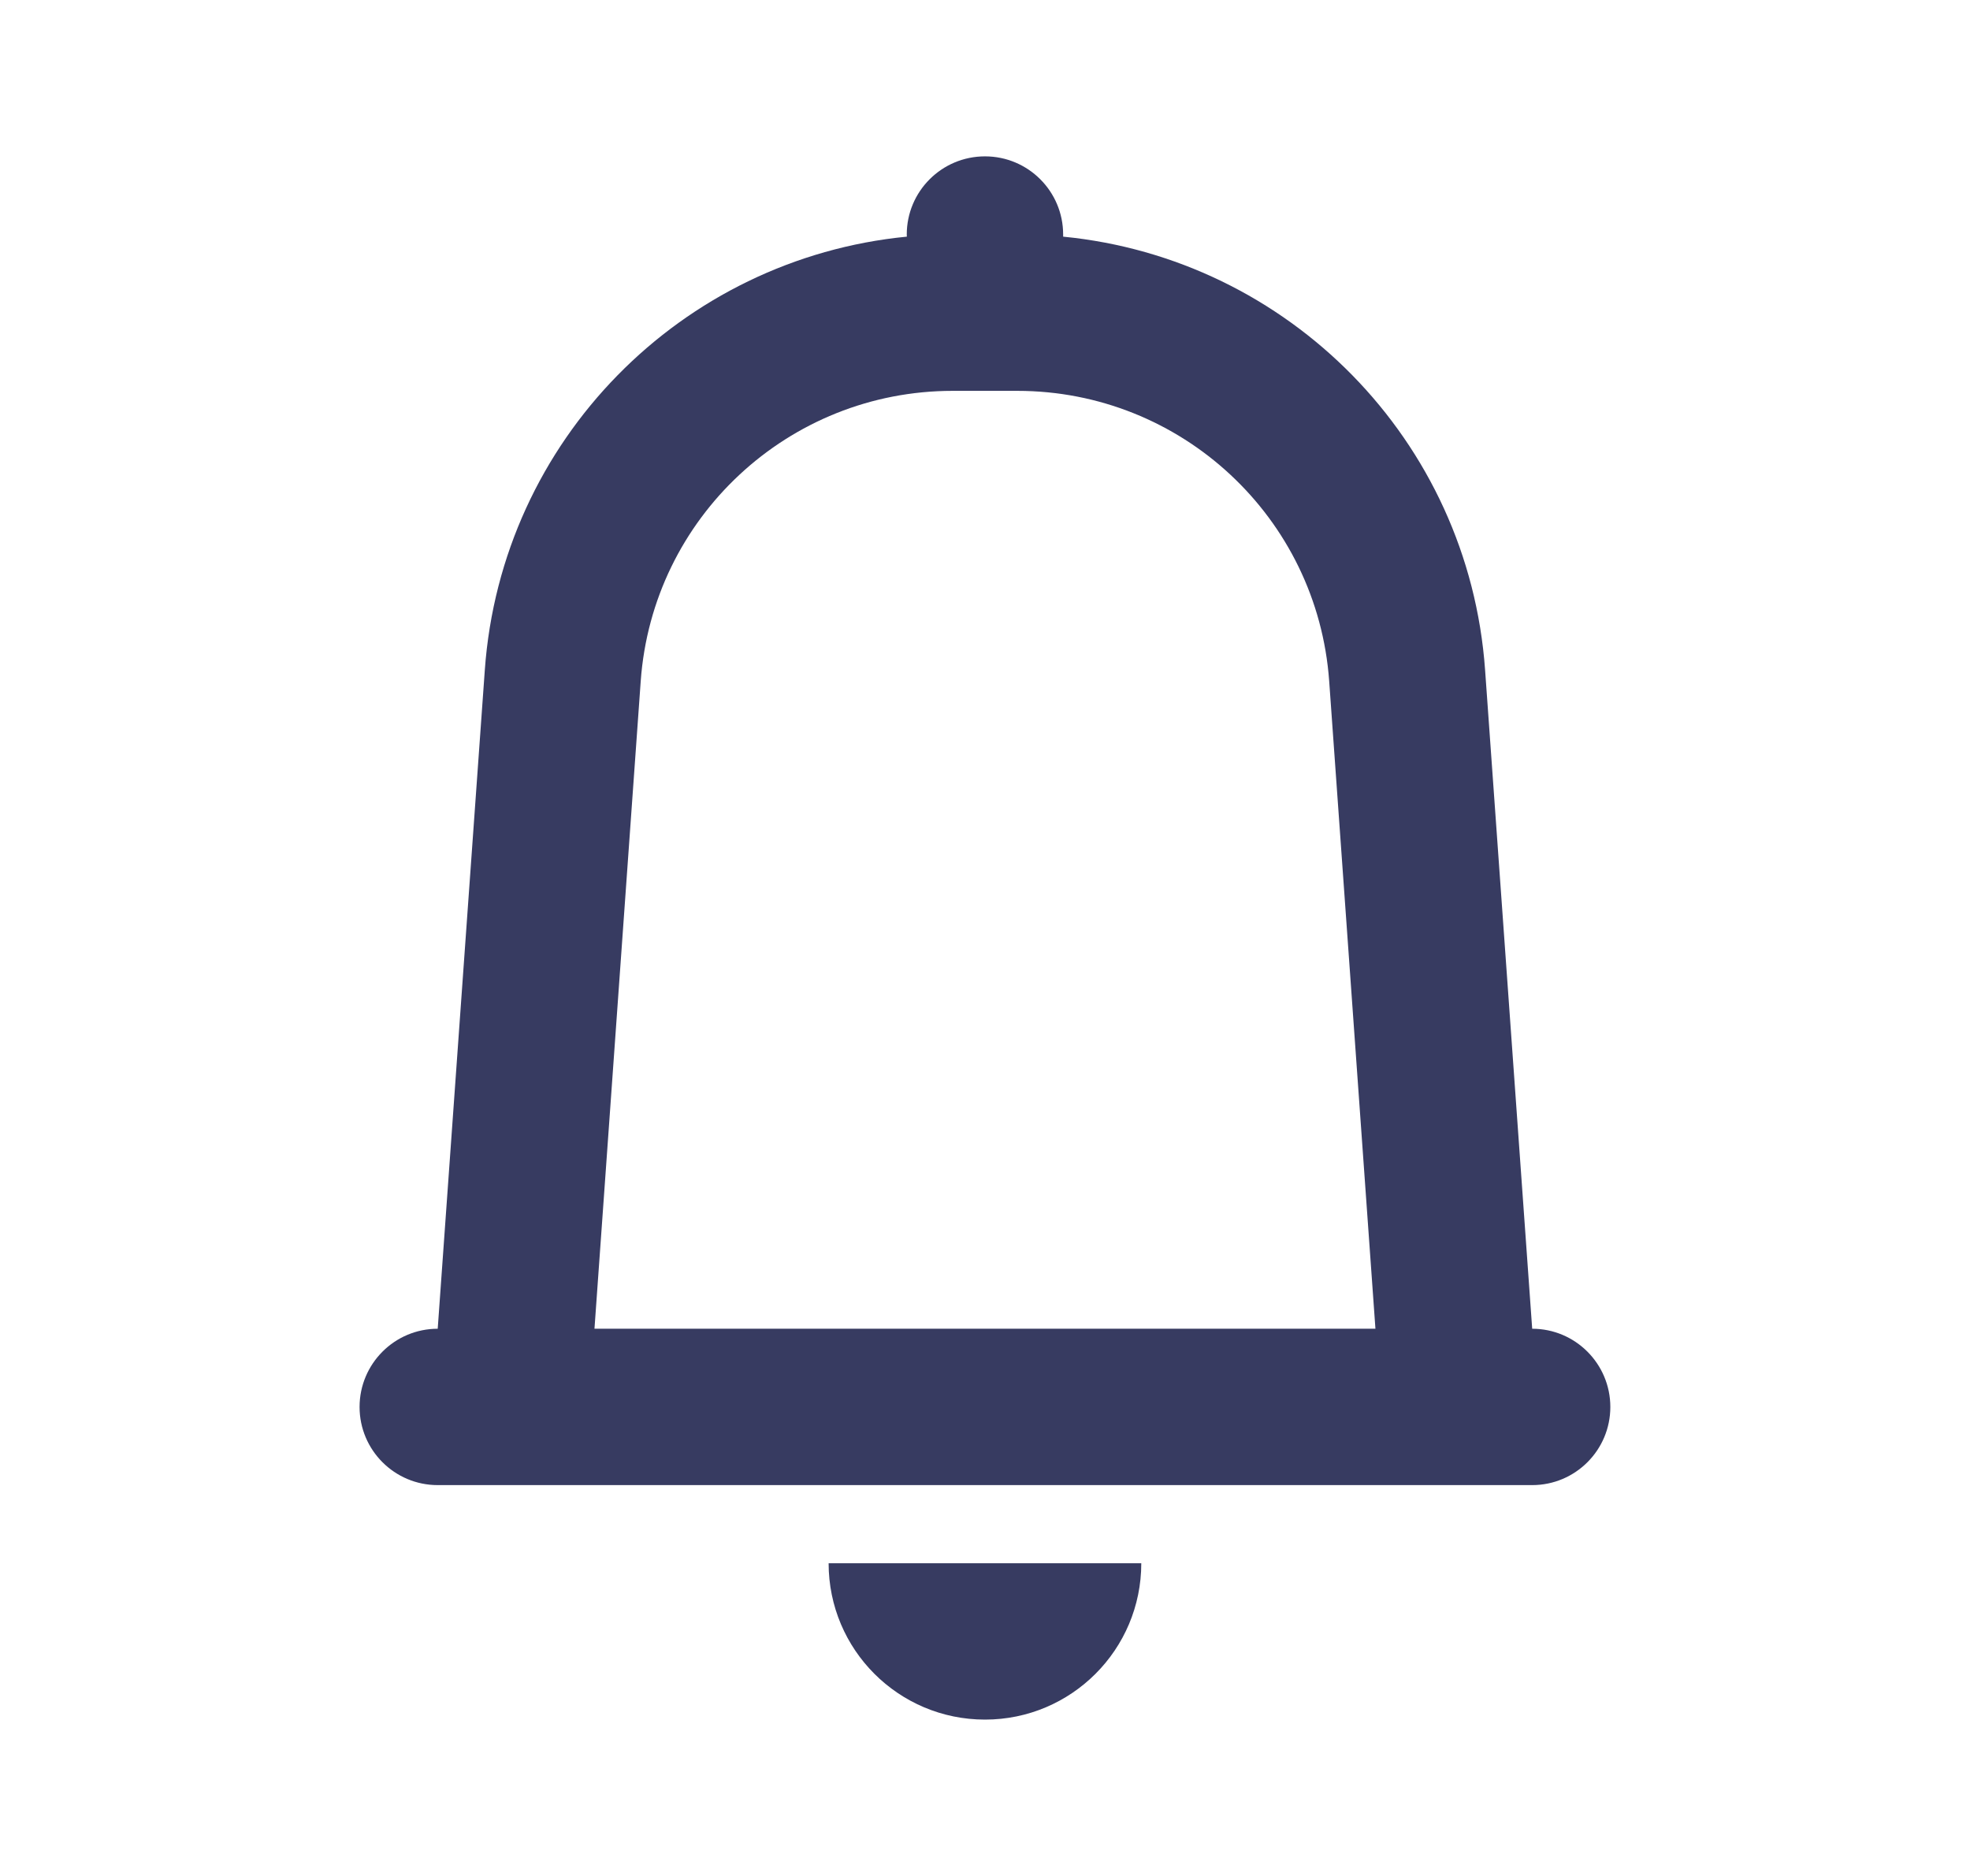 <?xml version="1.0" encoding="UTF-8"?>
<svg xmlns="http://www.w3.org/2000/svg" width="21" height="20" viewBox="0 0 21 20" fill="none">
  <path fill-rule="evenodd" clip-rule="evenodd" d="M11.333 2.523C11.333 2.516 11.333 2.508 11.333 2.5C11.333 2.04 10.96 1.667 10.5 1.667C10.039 1.667 9.666 2.04 9.666 2.5C9.666 2.508 9.666 2.516 9.667 2.523C7.266 2.757 5.343 4.691 5.168 7.144L4.666 14.166C4.206 14.166 3.833 14.54 3.833 15C3.833 15.46 4.206 15.833 4.666 15.833H16.333C16.793 15.833 17.166 15.46 17.166 15C17.166 14.54 16.793 14.166 16.333 14.166L15.831 7.144C15.656 4.691 13.733 2.757 11.333 2.523ZM14.662 14.166L14.169 7.262C14.044 5.518 12.593 4.167 10.844 4.167H10.155C8.406 4.167 6.955 5.518 6.83 7.262L6.337 14.166H14.662Z" fill="#373B61"></path>
  <path d="M12.166 16.666C12.166 17.587 11.42 18.333 10.5 18.333C9.579 18.333 8.833 17.587 8.833 16.666H12.166Z" fill="#373B61"></path>
</svg>
